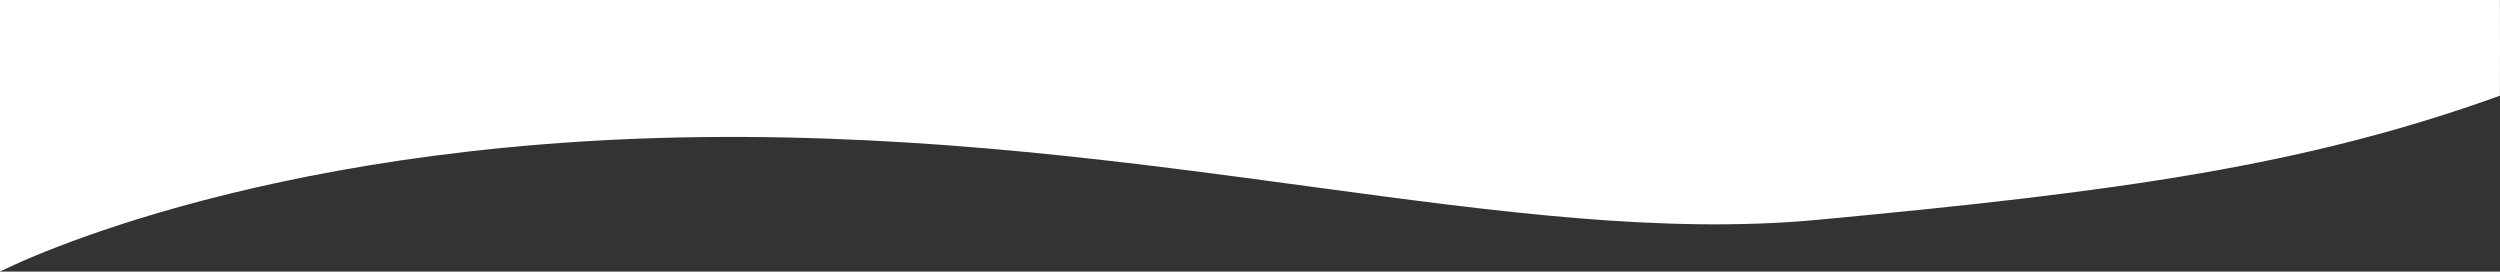 <svg xmlns="http://www.w3.org/2000/svg" width="1288.704" height="140" viewBox="0 0 1288.704 140">
  <rect x="0" y="0" width="1288.704" height="140" fill="#333333" stroke="none"/>
  <path id="Path_1170" data-name="Path 1170" d="M3246,2214.667s128.667-66.667,362-69.333,417.333,57.333,574.667,42.667,252-28,352-64c.083,0,0-49.333,0-49.333H3246Z" transform="translate(-3246 -2074.667)" fill="#fff"/>
</svg>
